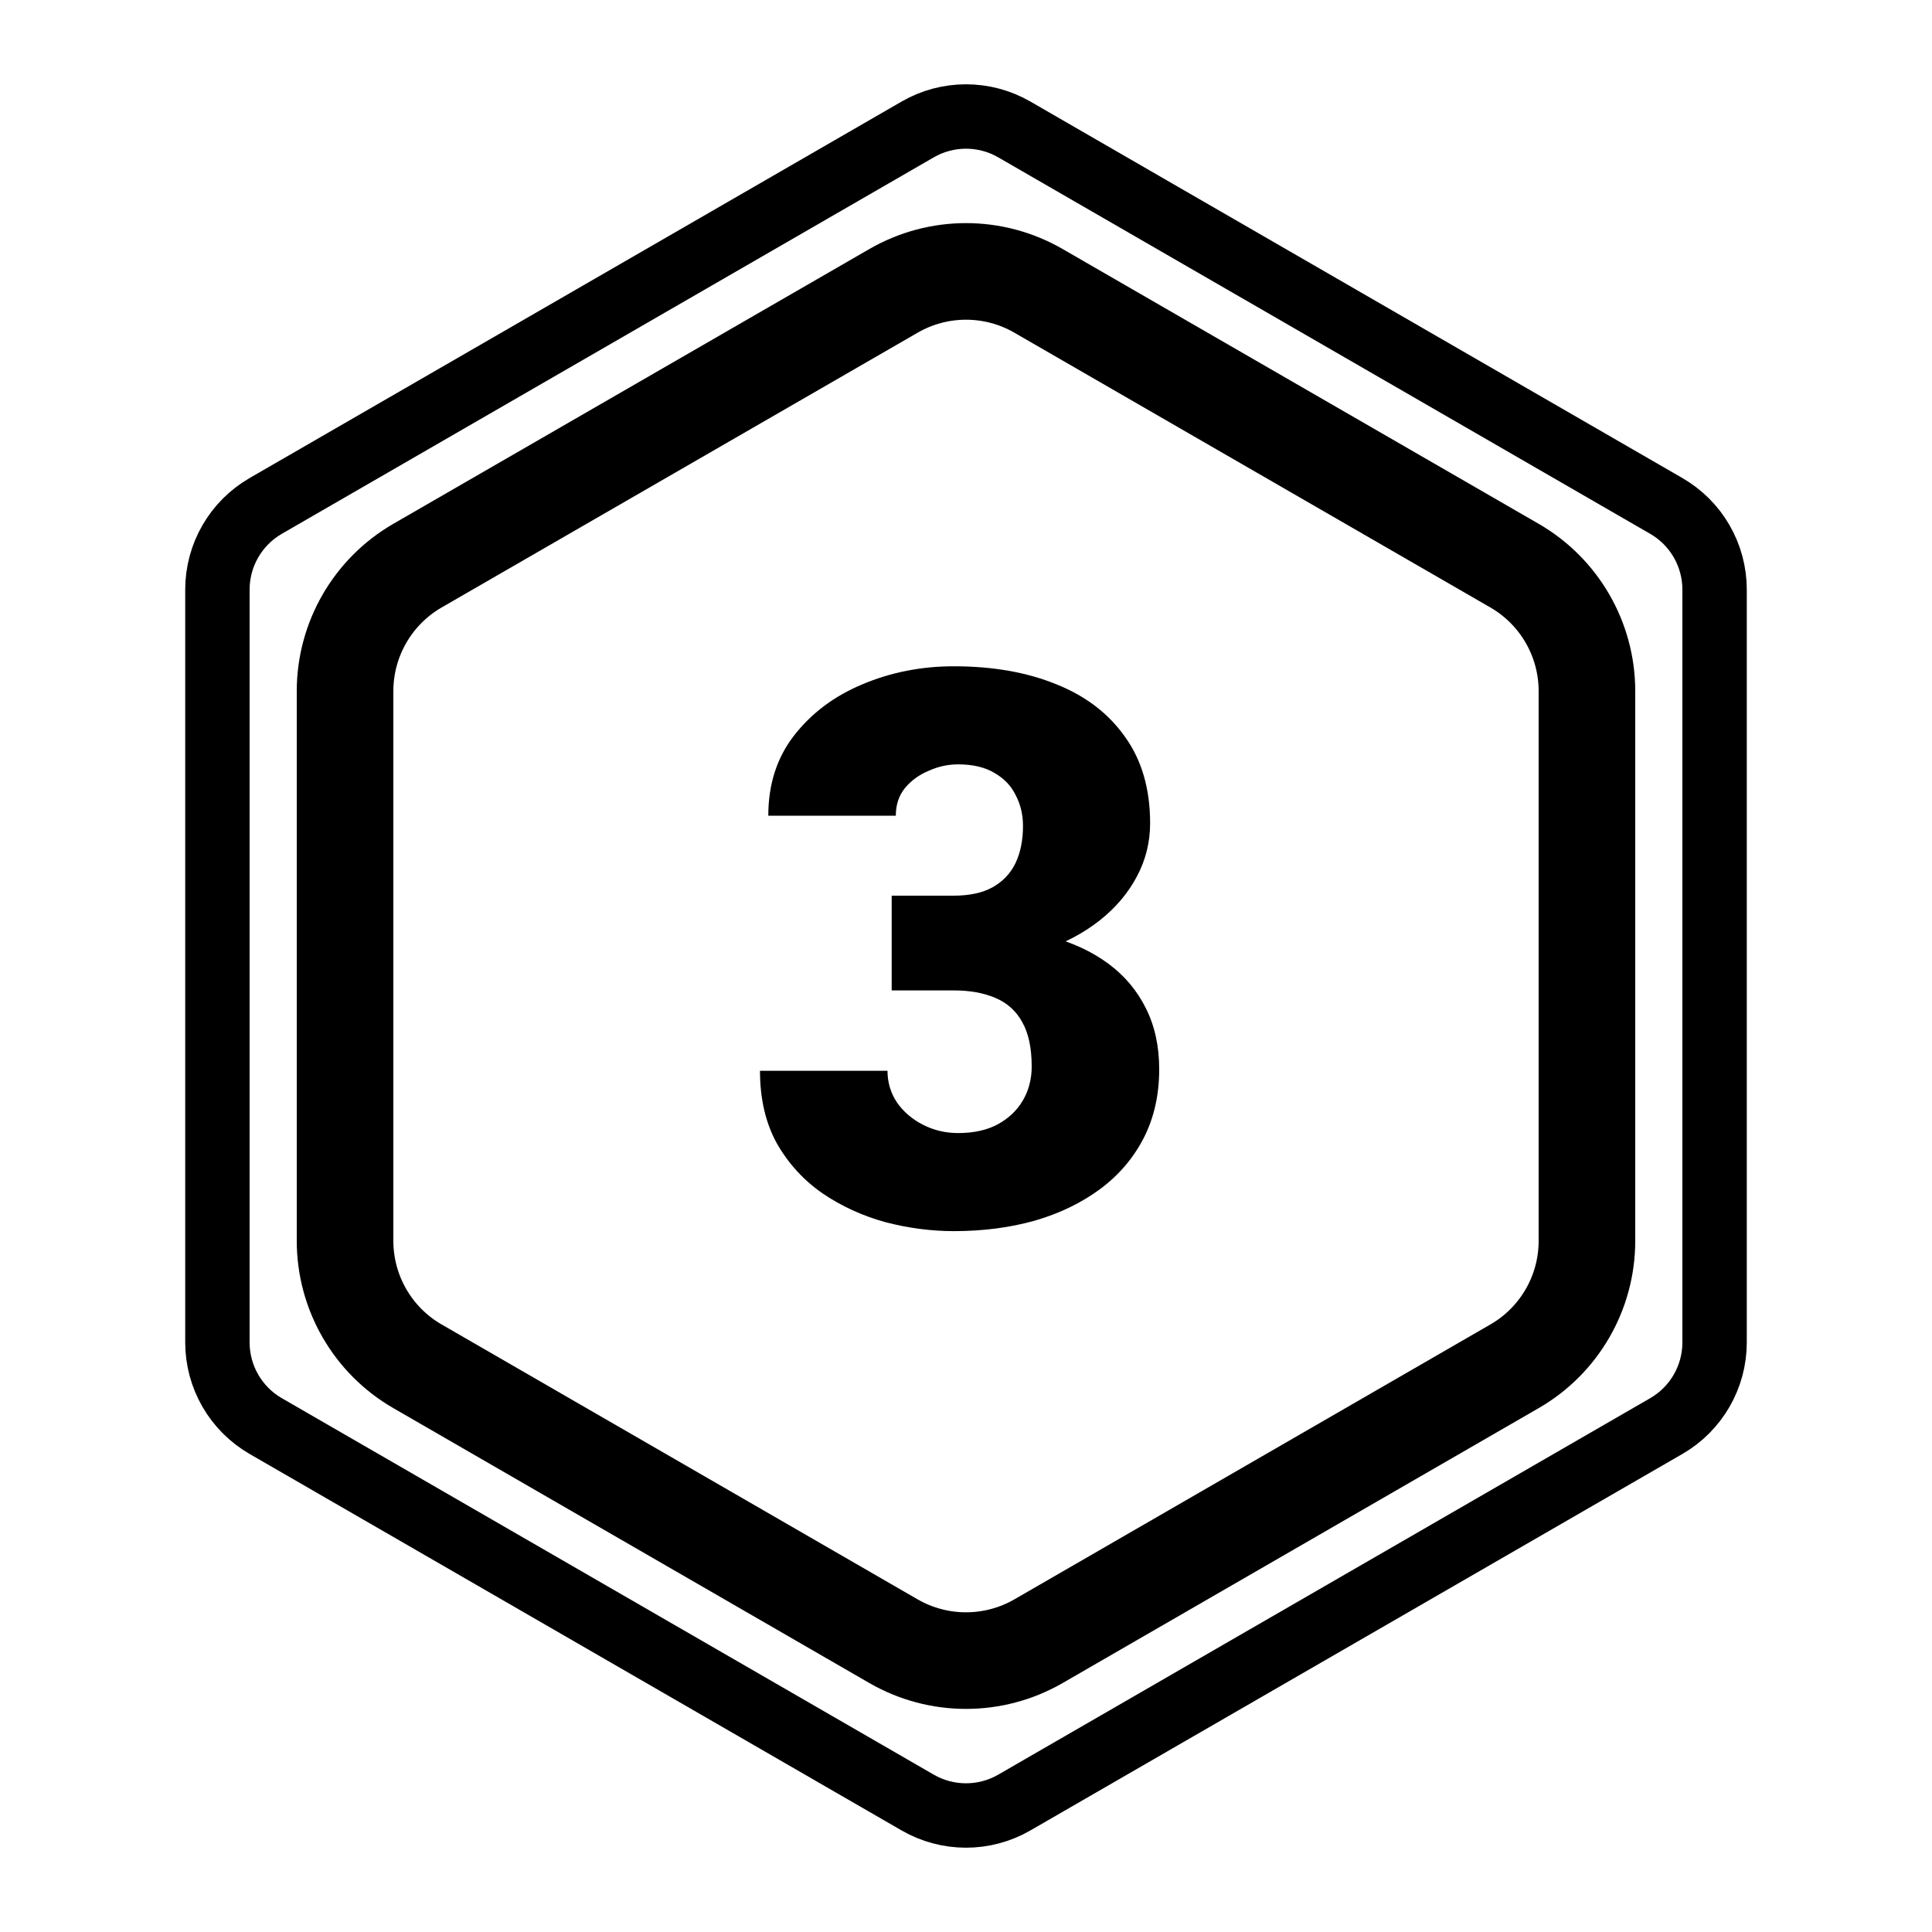 <svg width="30" height="30" viewBox="0 0 30 30" fill="none" xmlns="http://www.w3.org/2000/svg">
<path d="M15.75 2.01L25.874 7.856C26.338 8.124 26.624 8.619 26.624 9.155V20.845C26.624 21.381 26.338 21.876 25.874 22.144L15.75 27.99C15.286 28.258 14.714 28.258 14.25 27.99L4.126 22.144C3.662 21.876 3.376 21.381 3.376 20.845V9.155C3.376 8.619 3.662 8.124 4.126 7.856L14.25 2.01C14.714 1.742 15.286 1.742 15.75 2.01Z" stroke="black"/>
<path d="M16.125 4.516L23.517 8.783C24.213 9.185 24.642 9.928 24.642 10.732V19.268C24.642 20.072 24.213 20.815 23.517 21.216L16.125 25.485C15.429 25.886 14.571 25.886 13.875 25.485L6.483 21.216C5.787 20.815 5.358 20.072 5.358 19.268V10.732C5.358 9.928 5.787 9.185 6.483 8.783L13.875 4.516C14.571 4.114 15.429 4.114 16.125 4.516Z" stroke="black" stroke-width="1.5"/>
<path d="M13.846 13.908H14.807C15.053 13.908 15.254 13.865 15.41 13.779C15.57 13.69 15.69 13.565 15.768 13.404C15.846 13.24 15.885 13.047 15.885 12.824C15.885 12.652 15.848 12.494 15.773 12.35C15.703 12.205 15.594 12.09 15.445 12.004C15.297 11.914 15.107 11.869 14.877 11.869C14.721 11.869 14.568 11.902 14.42 11.969C14.271 12.031 14.148 12.121 14.051 12.238C13.957 12.355 13.91 12.498 13.91 12.666H11.93C11.93 12.182 12.062 11.768 12.328 11.424C12.598 11.076 12.951 10.81 13.389 10.627C13.83 10.44 14.305 10.346 14.812 10.346C15.418 10.346 15.949 10.44 16.406 10.627C16.863 10.81 17.219 11.084 17.473 11.447C17.73 11.807 17.859 12.252 17.859 12.783C17.859 13.076 17.791 13.352 17.654 13.609C17.518 13.867 17.326 14.094 17.08 14.289C16.834 14.484 16.545 14.639 16.213 14.752C15.885 14.861 15.525 14.916 15.135 14.916H13.846V13.908ZM13.846 15.379V14.395H15.135C15.56 14.395 15.949 14.443 16.301 14.541C16.652 14.635 16.955 14.775 17.209 14.963C17.463 15.15 17.658 15.383 17.795 15.66C17.932 15.934 18 16.248 18 16.604C18 17.002 17.92 17.357 17.76 17.67C17.6 17.982 17.375 18.246 17.086 18.461C16.797 18.676 16.459 18.84 16.072 18.953C15.685 19.062 15.266 19.117 14.812 19.117C14.457 19.117 14.102 19.07 13.746 18.977C13.391 18.879 13.066 18.73 12.773 18.531C12.48 18.328 12.244 18.07 12.065 17.758C11.889 17.441 11.801 17.064 11.801 16.627H13.781C13.781 16.807 13.83 16.971 13.928 17.119C14.029 17.264 14.164 17.379 14.332 17.465C14.5 17.551 14.682 17.594 14.877 17.594C15.119 17.594 15.324 17.549 15.492 17.459C15.664 17.365 15.795 17.24 15.885 17.084C15.975 16.928 16.02 16.754 16.02 16.562C16.02 16.273 15.971 16.043 15.873 15.871C15.779 15.699 15.641 15.574 15.457 15.496C15.277 15.418 15.06 15.379 14.807 15.379H13.846Z" fill="black"/>
</svg>
